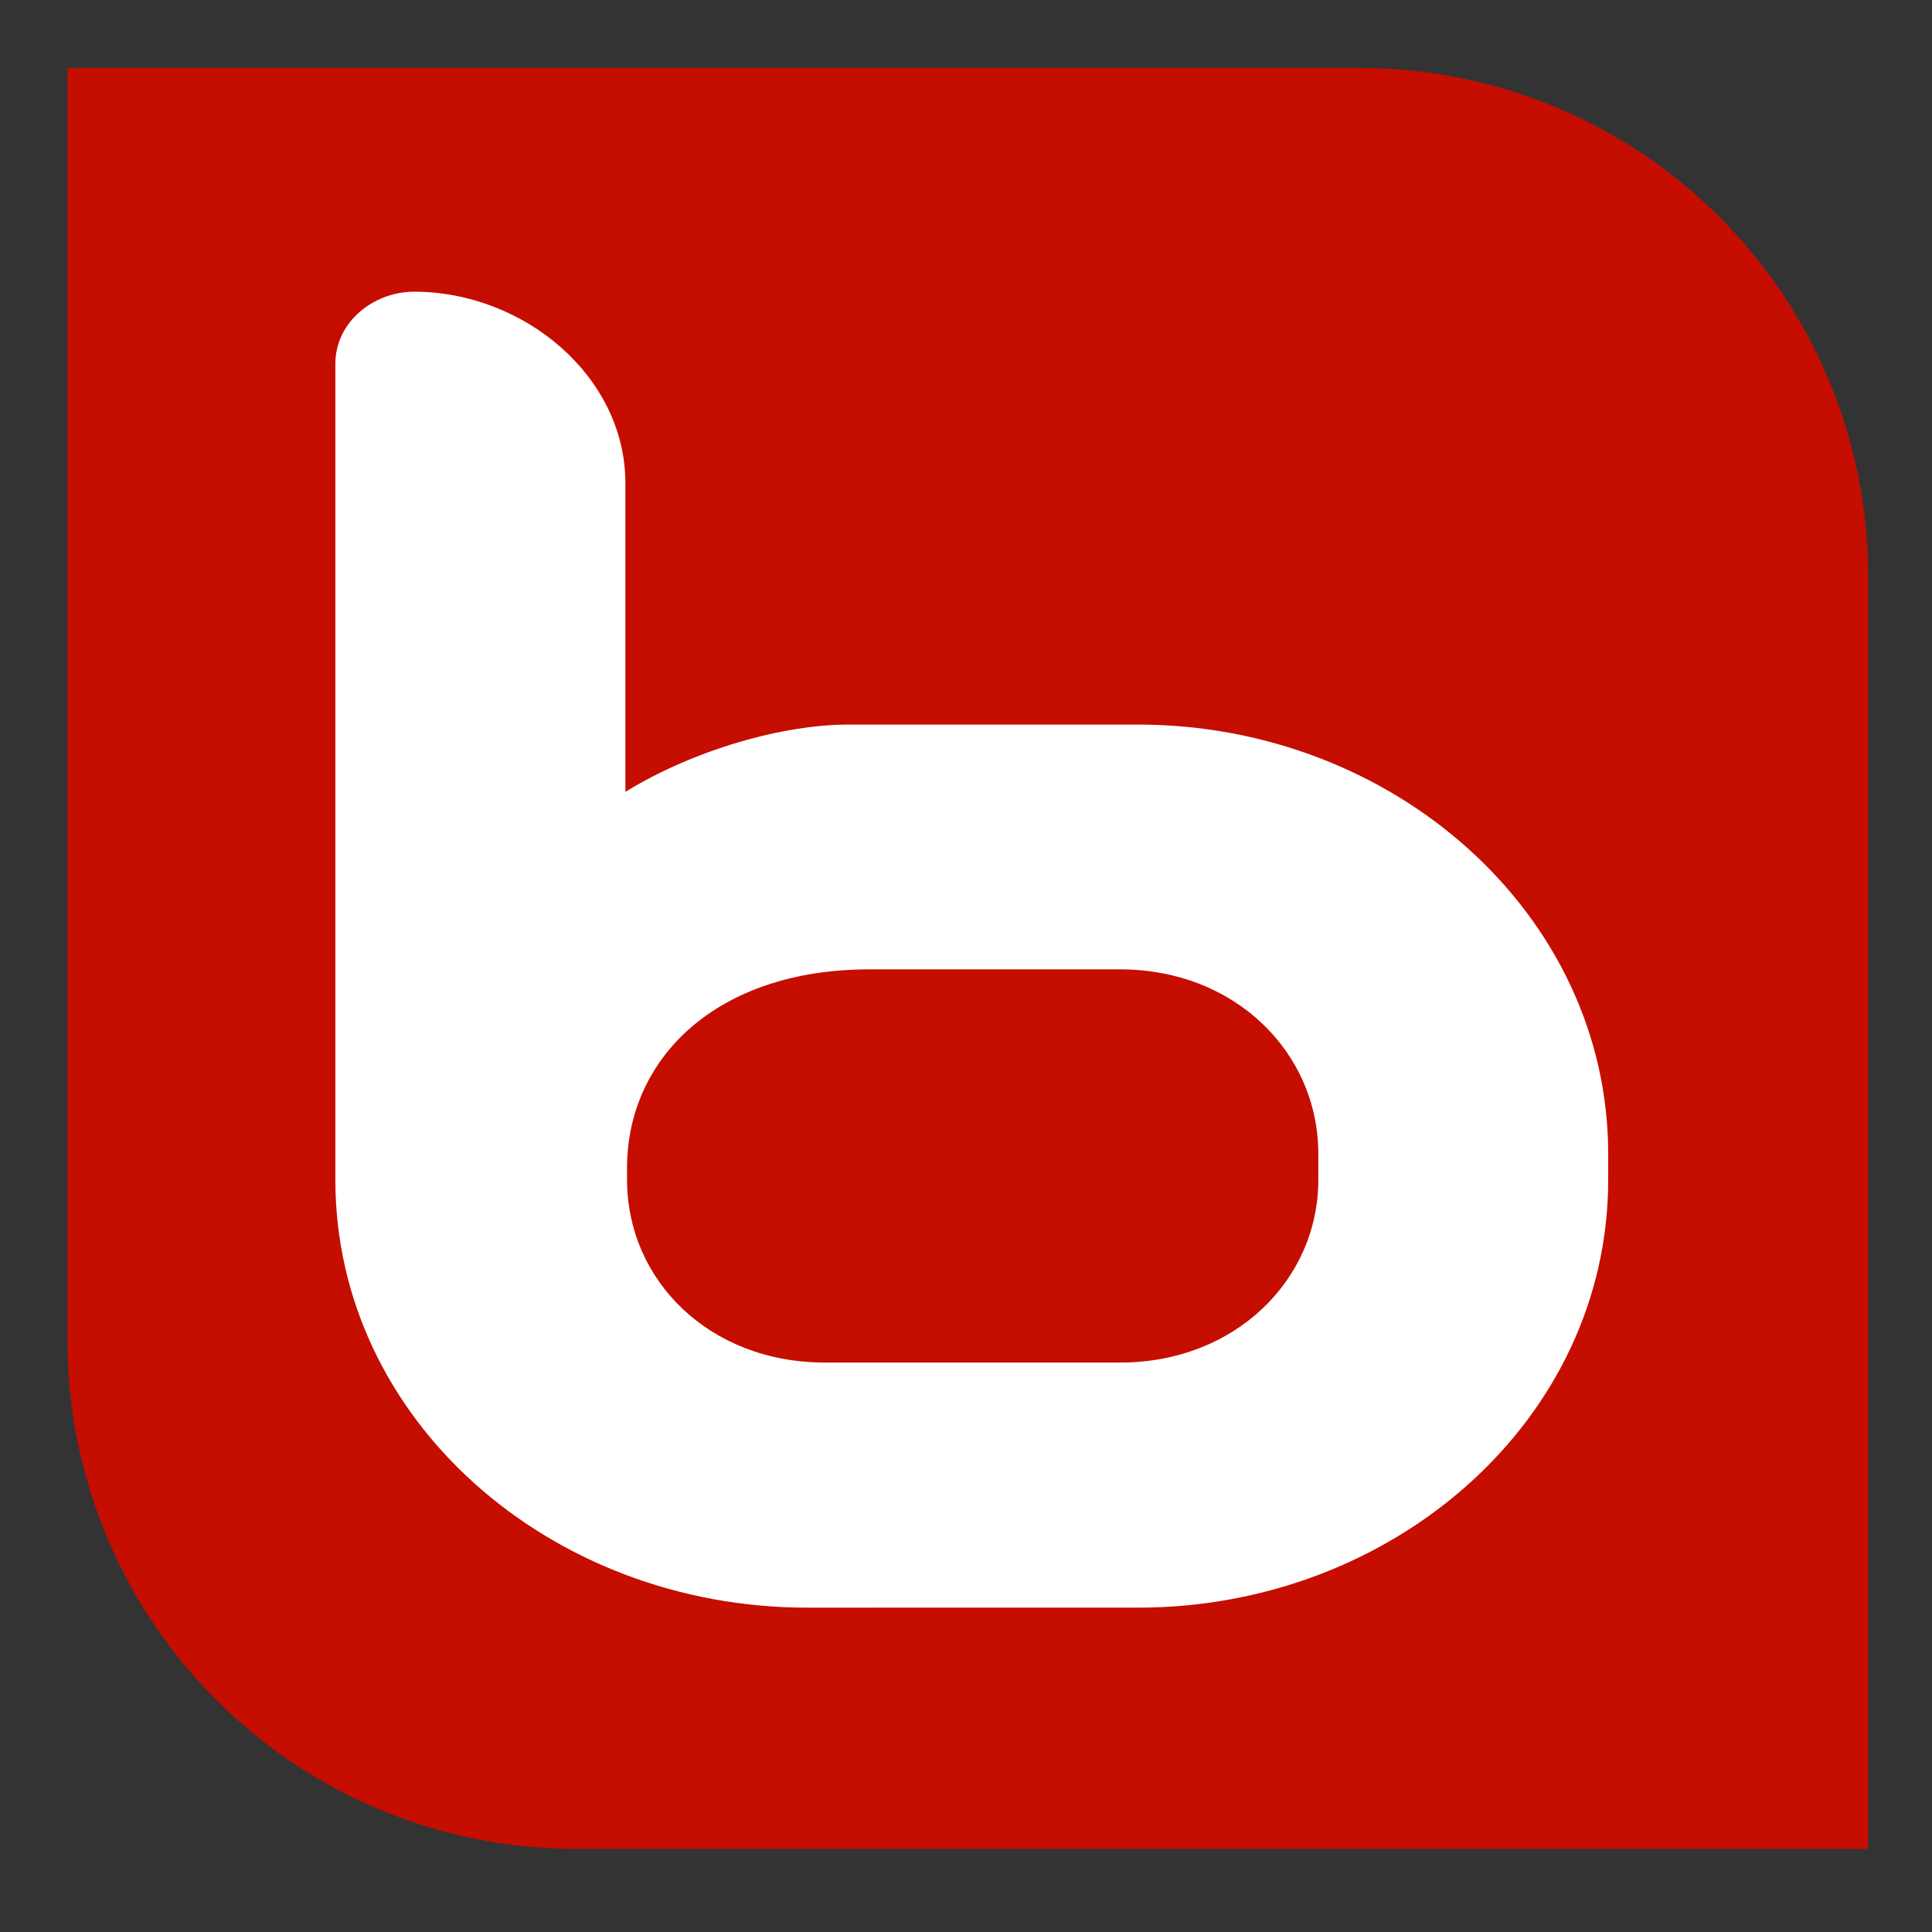 <?xml version="1.0" encoding="utf-8"?><svg data-name="Layer 1" xmlns="http://www.w3.org/2000/svg" viewBox="0 0 500 500"><rect x="0" y="0" width="500" height="500" fill="#333333" stroke="none"/><path d="M352 17.59H17.47V347A131.52 131.52 0 00149 478.48h334.48V149.11A131.52 131.52 0 00352 17.59" fill="#c50d00"/><path d="M289.93 250.87H225c-39.81 0-62.72 23.23-62.72 51.36v3.09c0 25.92 21.15 47.31 51.26 47.31h76.36c29.72 0 51.28-21.39 51.28-47.31v-6.67c0-26.27-21.56-47.78-51.28-47.78m-81 165.19c-66.55 0-122.11-48.61-122.11-110.74V94.21c0-11.14 10.16-18.72 20.35-18.72 28.43 0 54.71 21.89 54.71 49.54v79.89c18.24-11.15 41.15-17.4 57.66-17.4h75c66.15 0 121.69 49.08 121.69 111.13v6.67c0 62.13-55.54 110.74-121.69 110.74z" fill="#fff"/></svg>